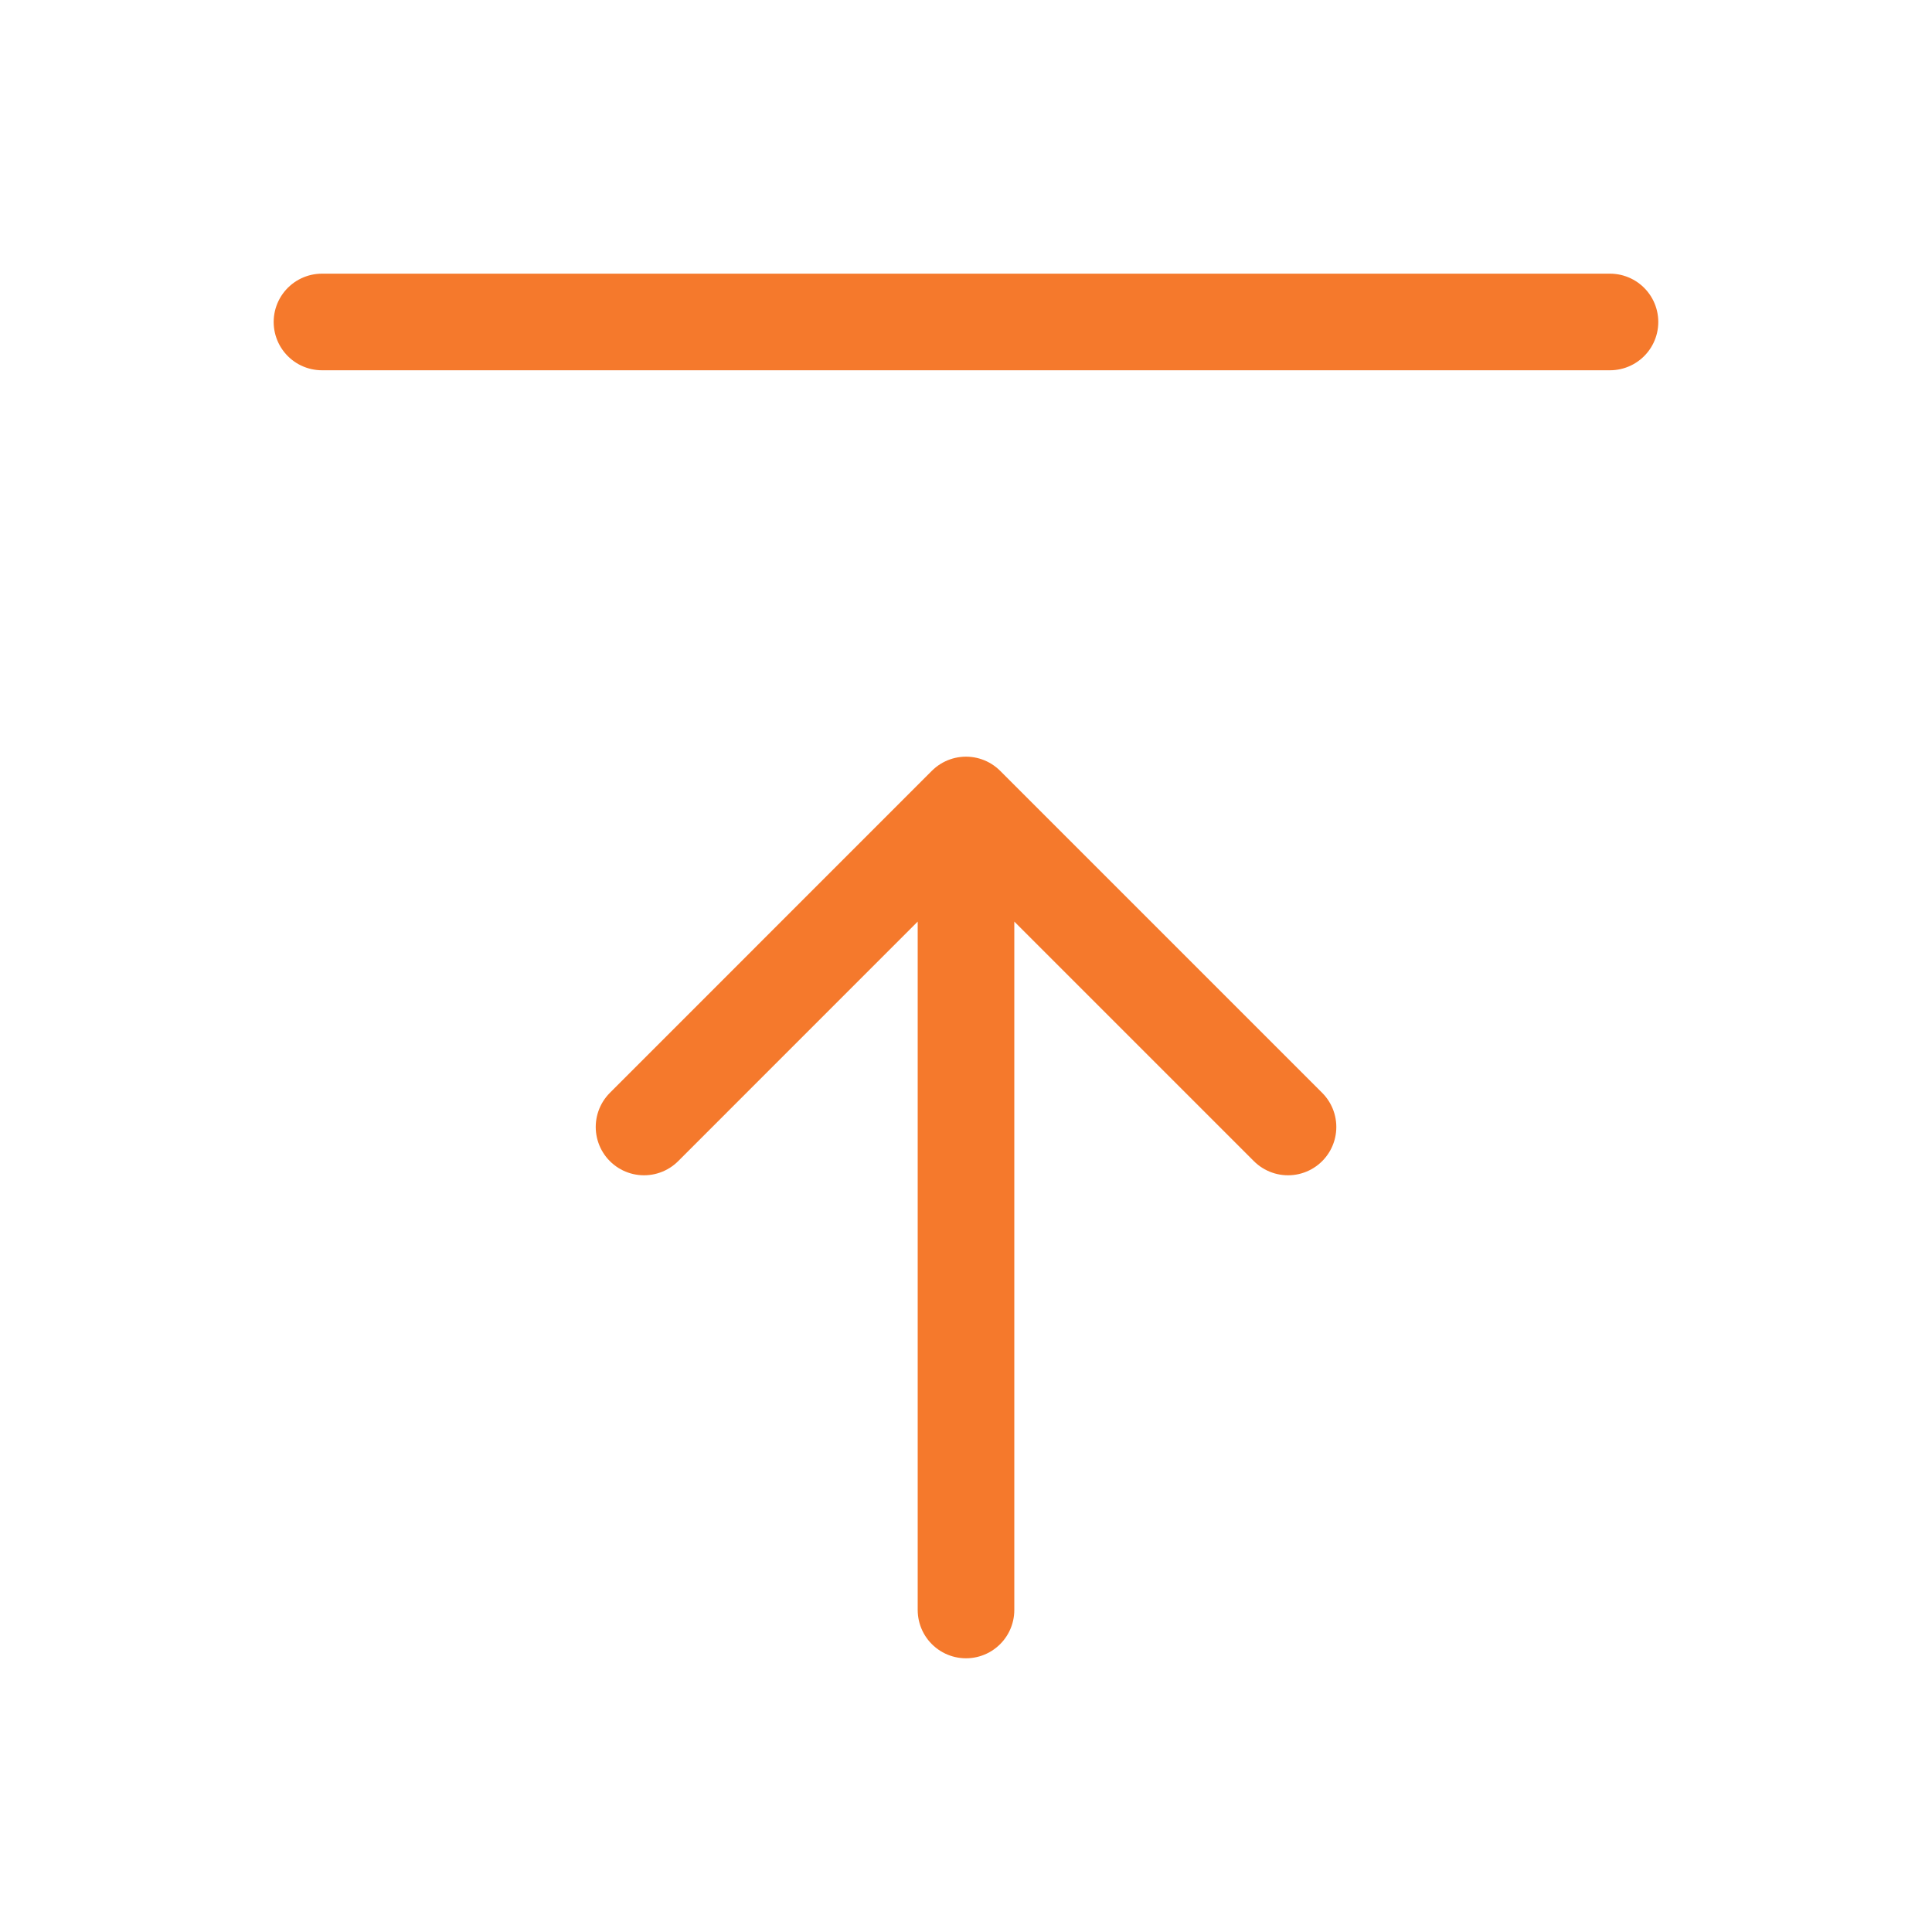 <svg xmlns="http://www.w3.org/2000/svg" width="40" height="40" fill="none"><g stroke="#F5792C" stroke-linecap="round" stroke-linejoin="round" stroke-width="2" clip-path="url(#a)"><path d="M20 16.666v16.667M20 16.666l6.667 6.667M20 16.666l-6.666 6.667M6.666 6.666h26.667"/></g><defs><clipPath id="a"><path fill="#fff" d="M0 0h40v40H0z"/></clipPath></defs></svg>